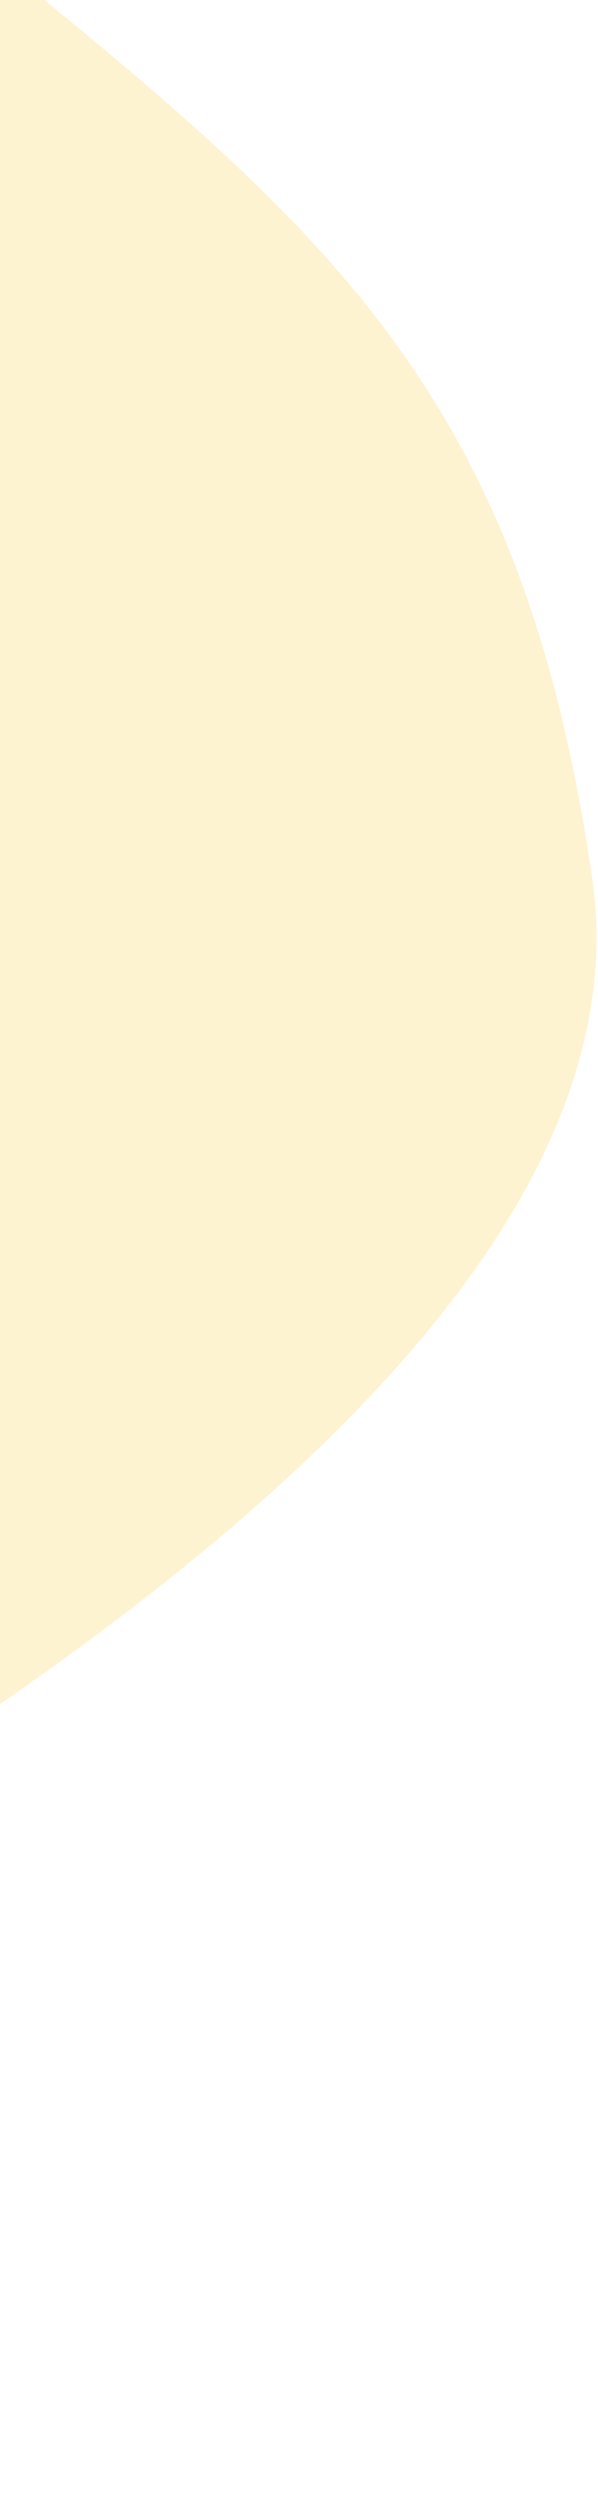 <svg width="194" height="811" viewBox="0 0 194 811" fill="none" xmlns="http://www.w3.org/2000/svg">
<path opacity="0.2" d="M-342.319 -321.948C-378.868 -205.791 -235.445 -219.849 -166.552 -154.866C51.108 50.442 160.036 64.148 192.12 284.871C224.205 505.594 -305.183 718.563 -449.283 789.466C-593.383 860.369 -608.337 734.722 -751.26 680.121C-894.183 625.52 -916.934 679.318 -1024.7 576.052C-1132.47 472.785 -1102.26 330.521 -1022.95 170.304C-943.628 10.088 -929.1 13.993 -996.339 -158.064C-1063.58 -330.121 -665.628 -540.732 -500.409 -523.822C-372.191 -510.7 -321.635 -387.684 -342.319 -321.948Z" fill="#F9C719"/>
</svg>
